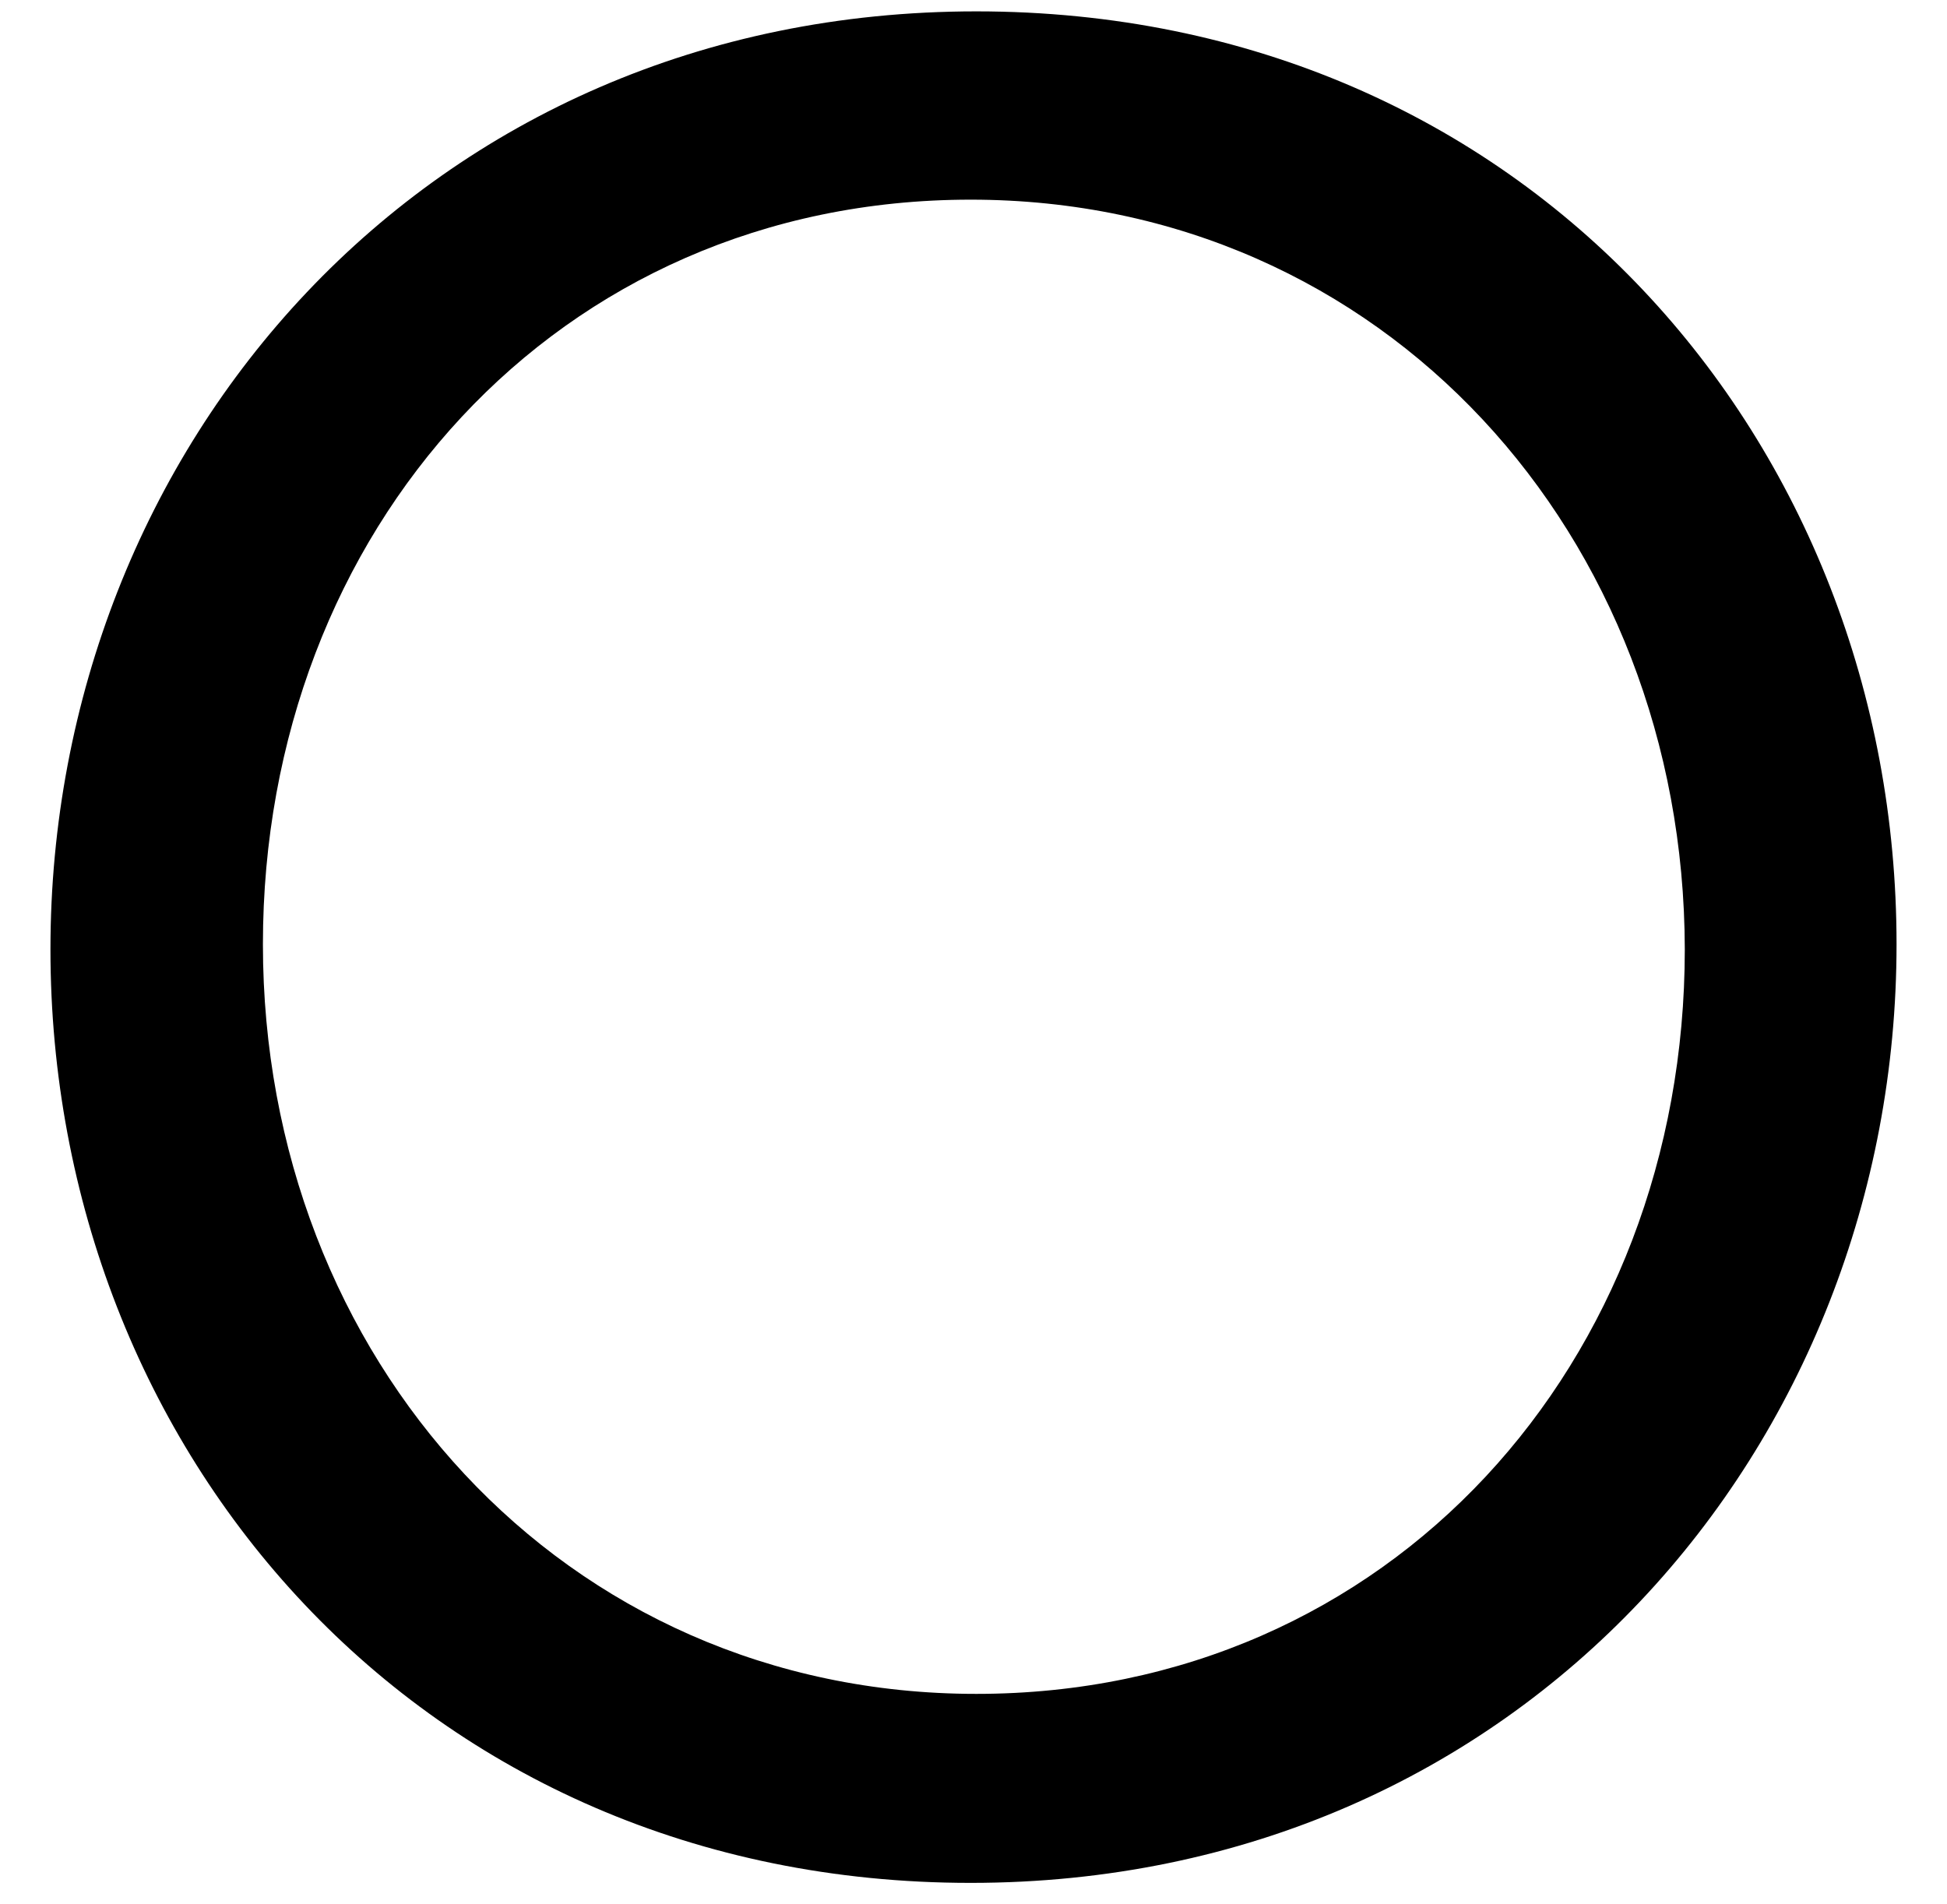 <?xml version="1.0" encoding="utf-8"?>
<!-- Generator: Adobe Illustrator 21.0.0, SVG Export Plug-In . SVG Version: 6.00 Build 0)  -->
<svg version="1.1" id="Layer_1" xmlns="http://www.w3.org/2000/svg" xmlns:xlink="http://www.w3.org/1999/xlink" x="0px" y="0px"
	 viewBox="0 0 274 268" style="enable-background:new 0 0 274 268;" xml:space="preserve">
<style type="text/css">
	.st0{enable-background:new    ;}
</style>
<g class="st0">
	<path d="M136.6,265C59.2,265,7.1,204.2,7.1,133.6S59.9,1.6,137.4,1.6c77.5,0,129.5,60.8,129.5,131.3S214.1,265,136.6,265z
		 M136.6,28.1C78.4,28.1,37,74.7,37,132.9c0,58.2,42.2,105.5,100.4,105.5c58.2,0,99.7-46.6,99.7-104.8
		C237,75.4,194.8,28.1,136.6,28.1z"/>
</g>
</svg>
